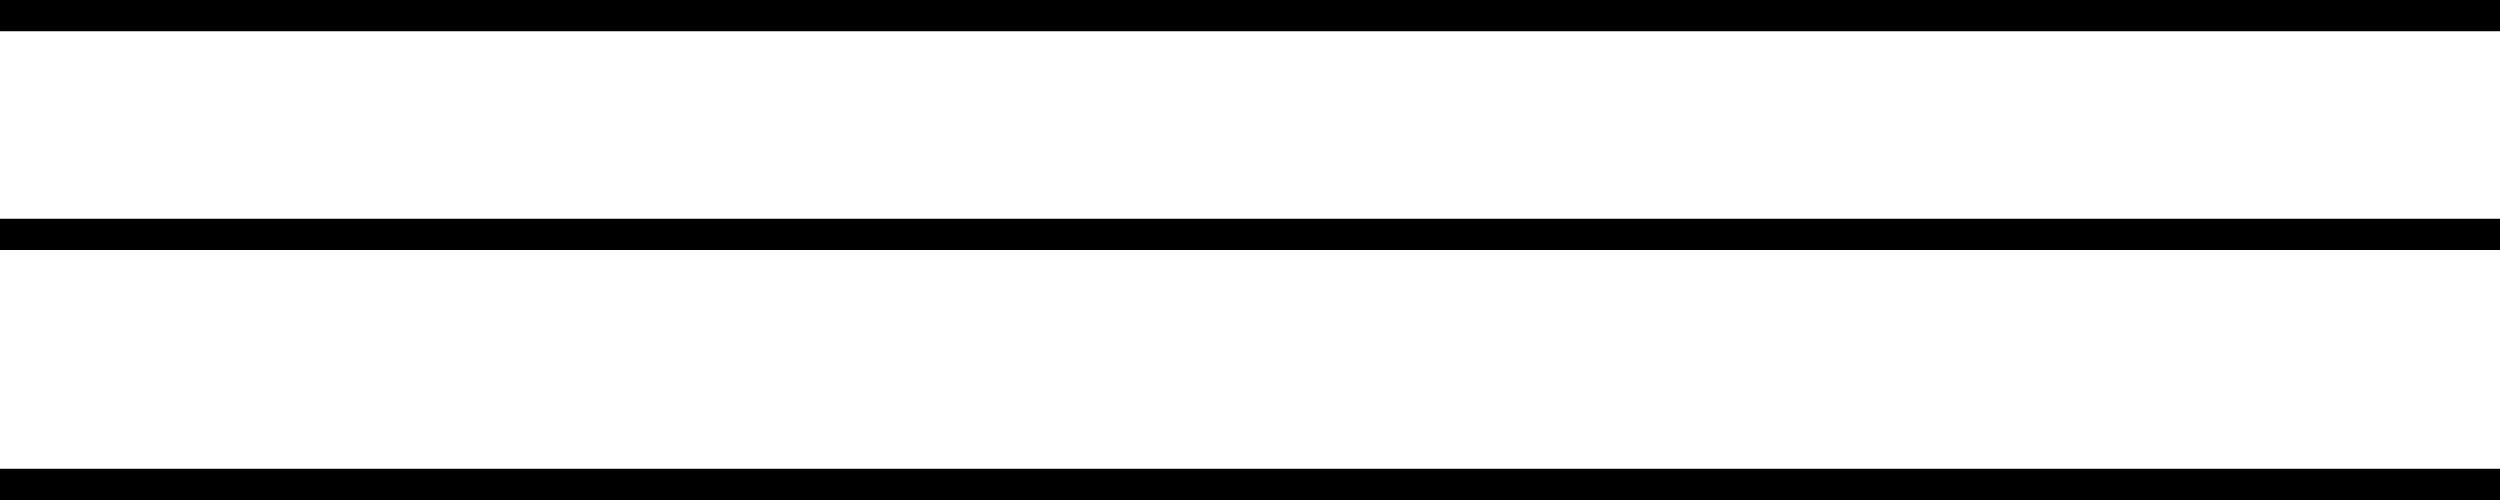 <?xml version="1.0" encoding="UTF-8"?>
<svg id="_レイヤー_2" data-name="レイヤー 2" xmlns="http://www.w3.org/2000/svg" viewBox="0 0 80 16">
  <defs>
    <style>
      .cls-1 {
        fill: none;
        stroke: #000;
        stroke-miterlimit: 10;
      }
    </style>
  </defs>
  <g id="other">
    <g>
      <line class="cls-1" y1=".5" x2="80" y2=".5"/>
      <line class="cls-1" y1="7.5" x2="80" y2="7.5"/>
      <line class="cls-1" y1="15.5" x2="80" y2="15.5"/>
    </g>
  </g>
</svg>